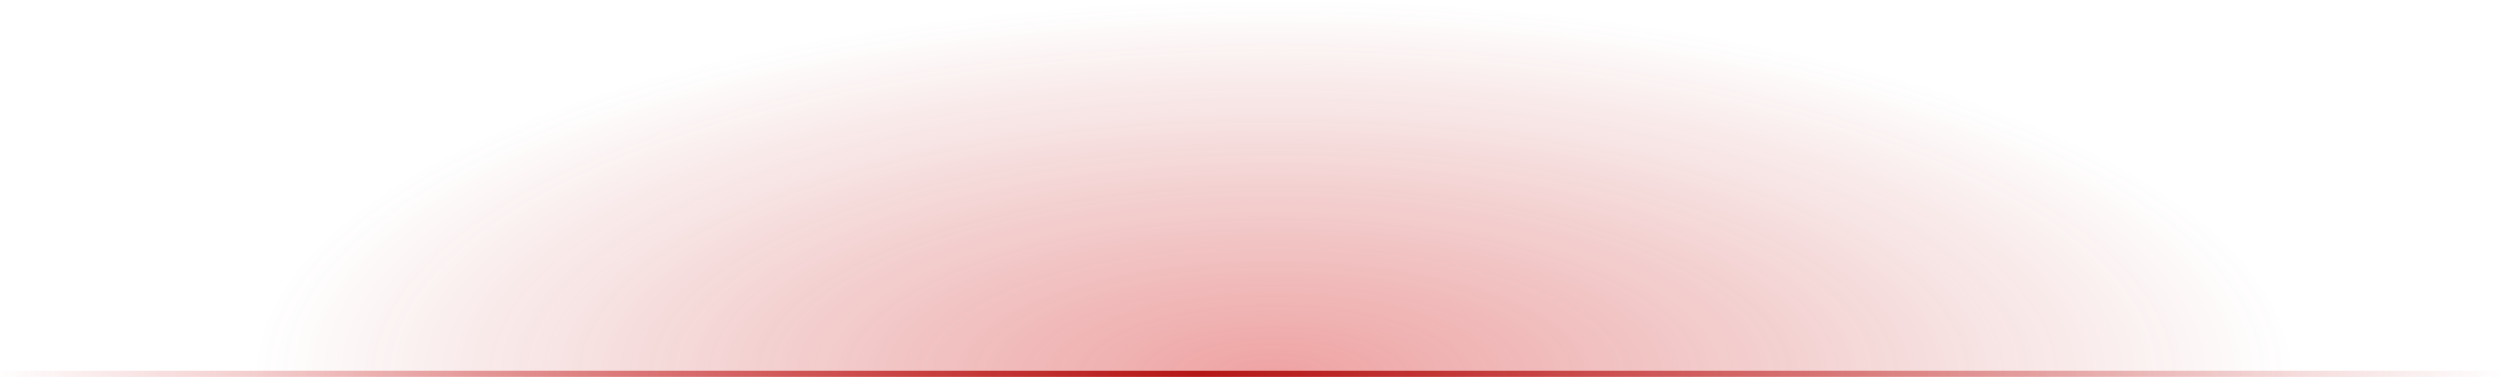 <svg xmlns="http://www.w3.org/2000/svg" width="2056.793" height="310.03"
     viewBox="0 0 2056.793 310.03">
    <defs>
        <clipPath id="a">
            <rect width="1921.412" height="310.03" transform="translate(395 317)" fill="#fff" stroke="#707070"
                  stroke-width="1"/>
        </clipPath>
        <radialGradient id="b" cx="0.5" cy="0.5" r="0.5" gradientUnits="objectBoundingBox">
            <stop offset="0" stop-color="#d81c1c"/>
            <stop offset="1" stop-color="#b71c1c" stop-opacity="0"/>
        </radialGradient>
        <linearGradient id="c" y1="1" x2="1" y2="1" gradientUnits="objectBoundingBox">
            <stop offset="0" stop-color="#d22020" stop-opacity="0"/>
            <stop offset="0.481" stop-color="#b41717"/>
            <stop offset="1" stop-color="#c82727" stop-opacity="0"/>
        </linearGradient>
    </defs>
    <g transform="translate(2056.793) rotate(90)">
        <g transform="translate(-1278.97 1969.397) rotate(-90)">
            <g transform="translate(-396.206 961.97)" opacity="0.6" clip-path="url(#a)">
                <ellipse cx="836.604" cy="310.03" rx="836.604" ry="310.03" transform="translate(519.97 317)"
                         opacity="0.68" fill="url(#b)"/>
            </g>
            <rect width="2056.793" height="5" transform="translate(-87.397 1584)" fill="url(#c)"/>
        </g>
    </g>
</svg>